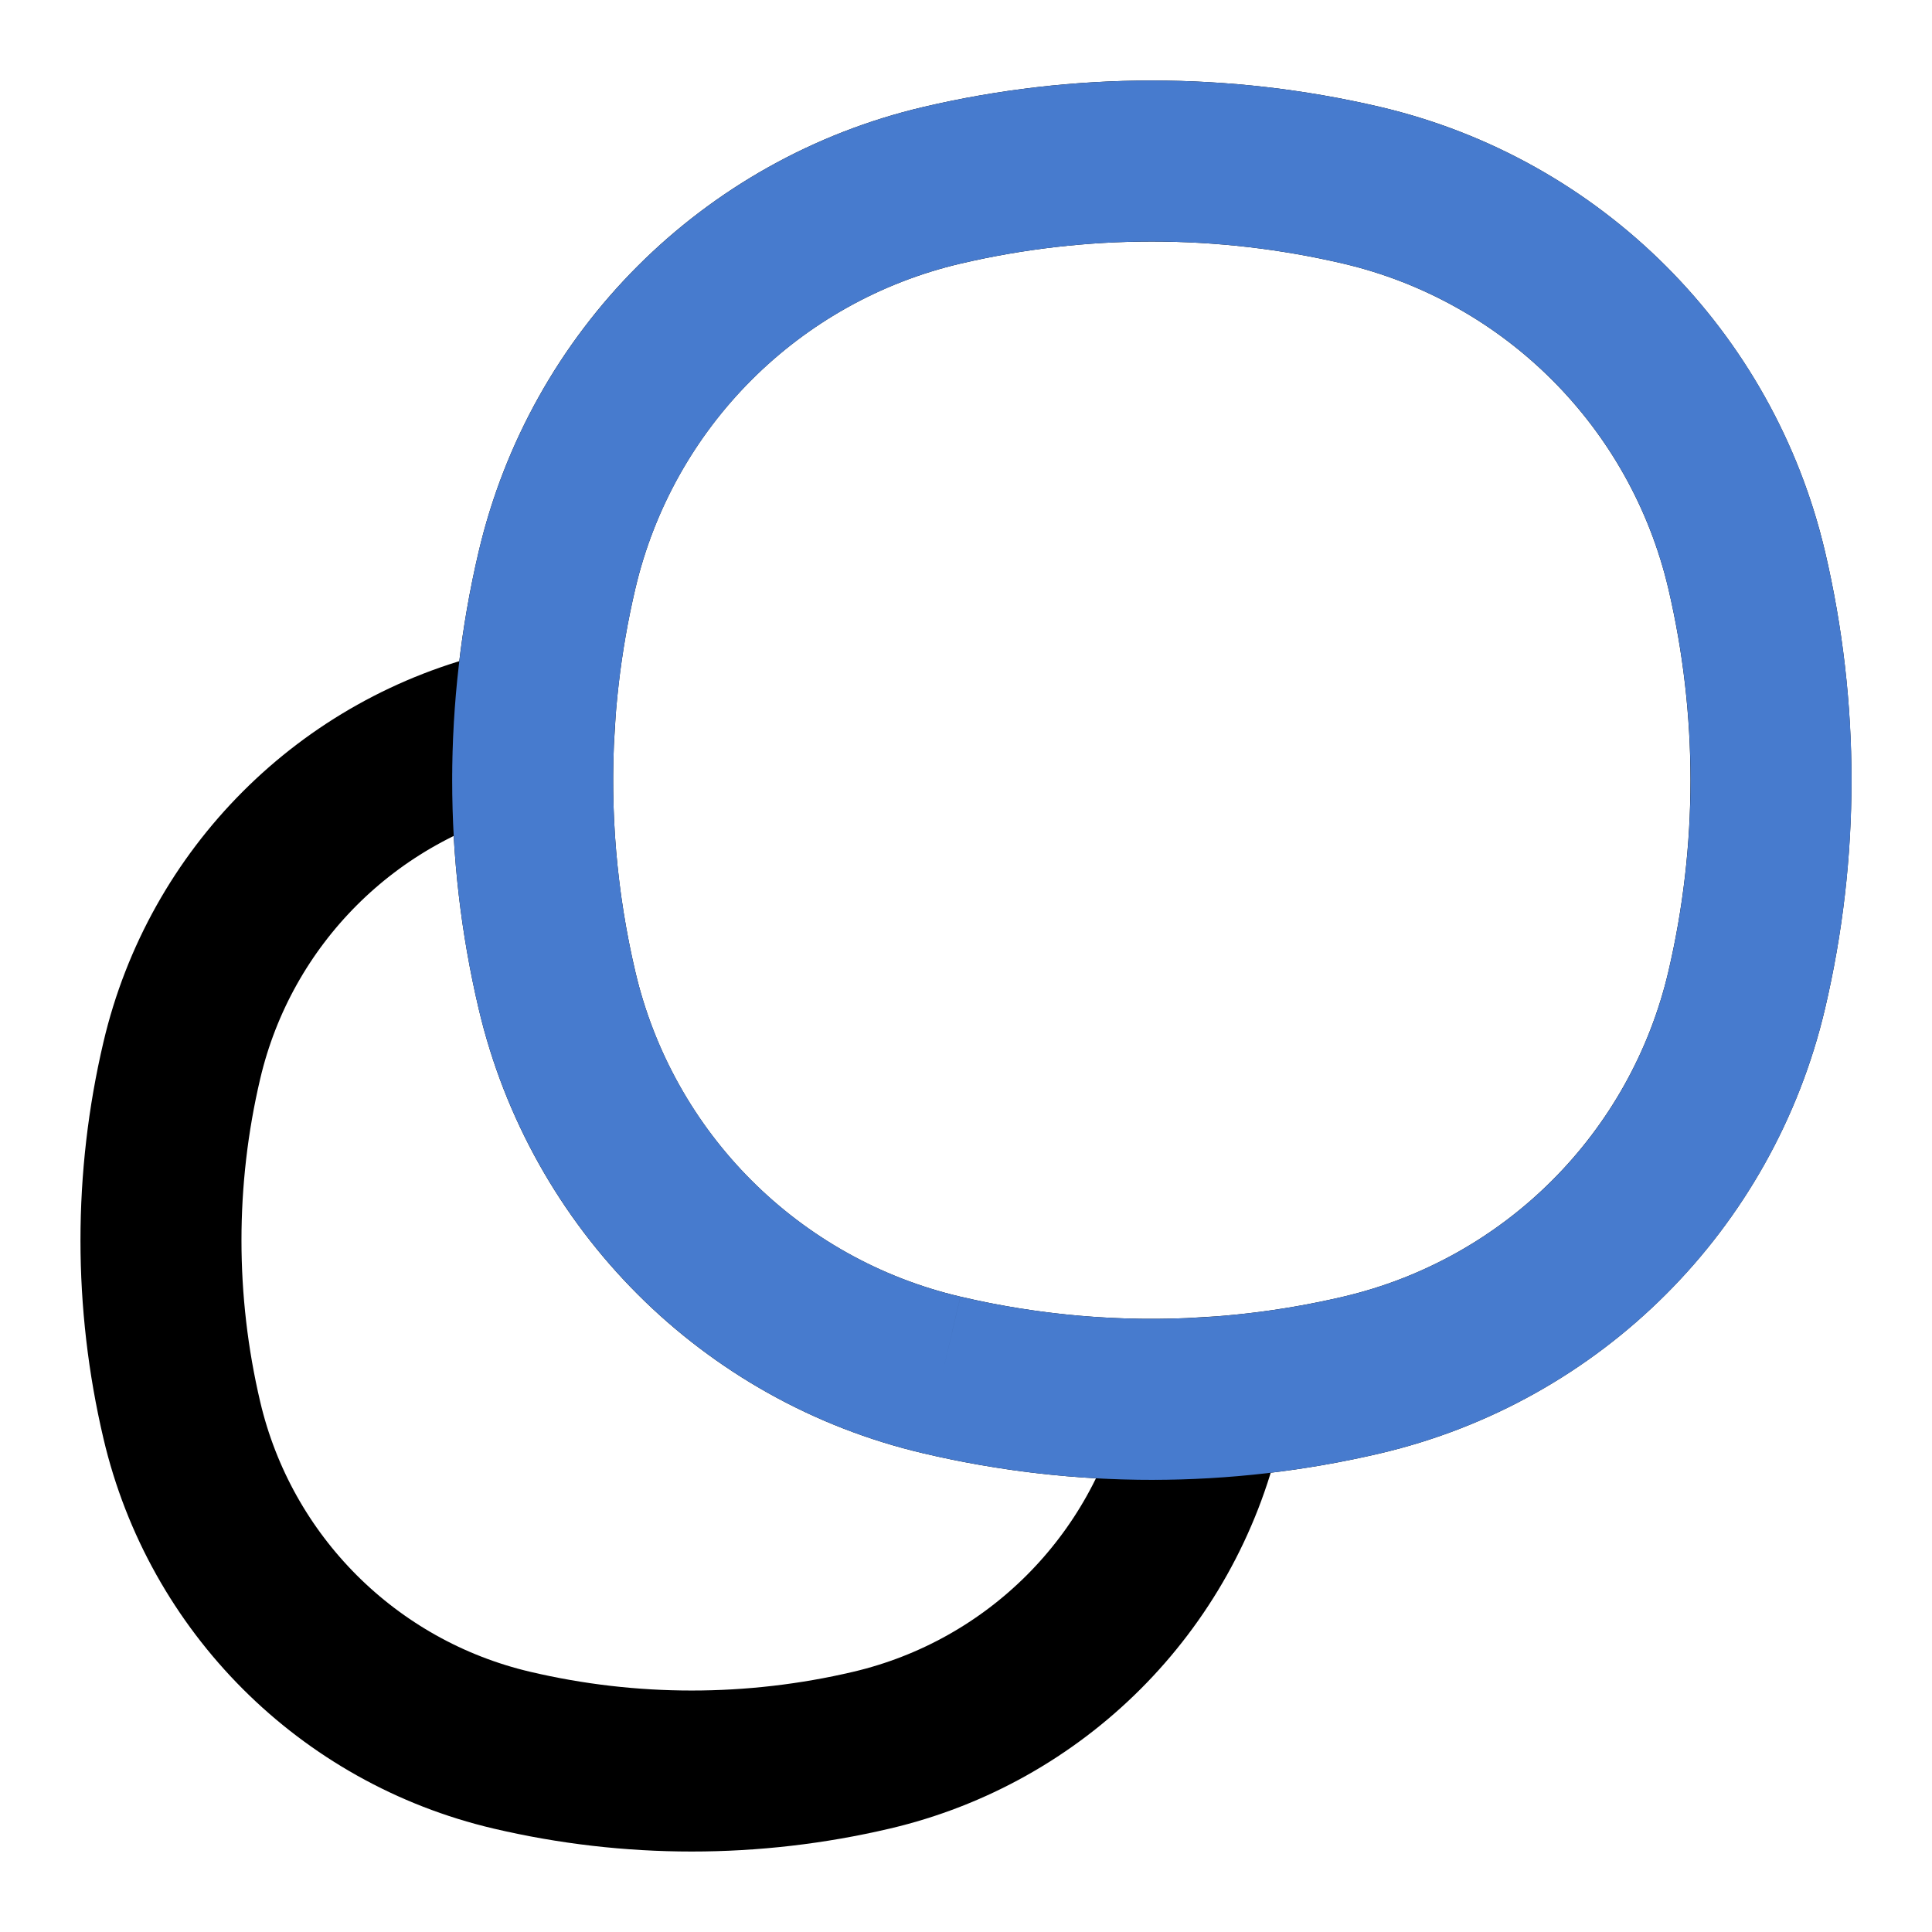 <svg width="18" height="18" viewBox="0 0 18 18" fill="none" xmlns="http://www.w3.org/2000/svg">
<path d="M5.189 9.224C4.887 7.938 4.887 6.6 5.189 5.314C5.606 3.534 6.996 2.144 8.777 1.726C10.062 1.425 11.4 1.425 12.686 1.726C14.466 2.144 15.856 3.534 16.274 5.314C16.575 6.6 16.575 7.938 16.274 9.223C15.856 11.004 14.466 12.394 12.686 12.811C11.4 13.113 10.062 13.113 8.777 12.811M5.189 9.224C5.606 11.004 6.996 12.394 8.777 12.811M5.189 9.224C4.999 8.414 4.928 7.584 4.978 6.759C4.908 6.773 4.839 6.788 4.769 6.804C3.243 7.162 2.052 8.354 1.694 9.88C1.435 10.982 1.435 12.129 1.694 13.231C2.052 14.757 3.243 15.948 4.769 16.306C5.871 16.565 7.018 16.565 8.12 16.306C9.646 15.948 10.838 14.757 11.195 13.231C11.212 13.162 11.227 13.092 11.241 13.022C10.416 13.072 9.586 13.001 8.777 12.811" stroke="currentColor" stroke-width="1.5"></path>
<path d="M5.189 9.224C4.887 7.938 4.888 6.6 5.189 5.314C5.607 3.534 6.997 2.144 8.777 1.726C10.063 1.425 11.401 1.425 12.686 1.726C14.467 2.144 15.857 3.534 16.274 5.314C16.576 6.6 16.576 7.938 16.274 9.223C15.857 11.004 14.467 12.394 12.686 12.811C11.401 13.113 10.063 13.113 8.777 12.811M5.189 9.224C5.607 11.004 6.997 12.394 8.777 12.811M5.189 9.224C4.999 8.414 4.929 7.584 4.978 6.759M8.777 12.811C9.587 13.001 10.417 13.072 11.242 13.022" class="icon_main" stroke-width="1.5" style="stroke: #477BCE;"></path>
</svg>